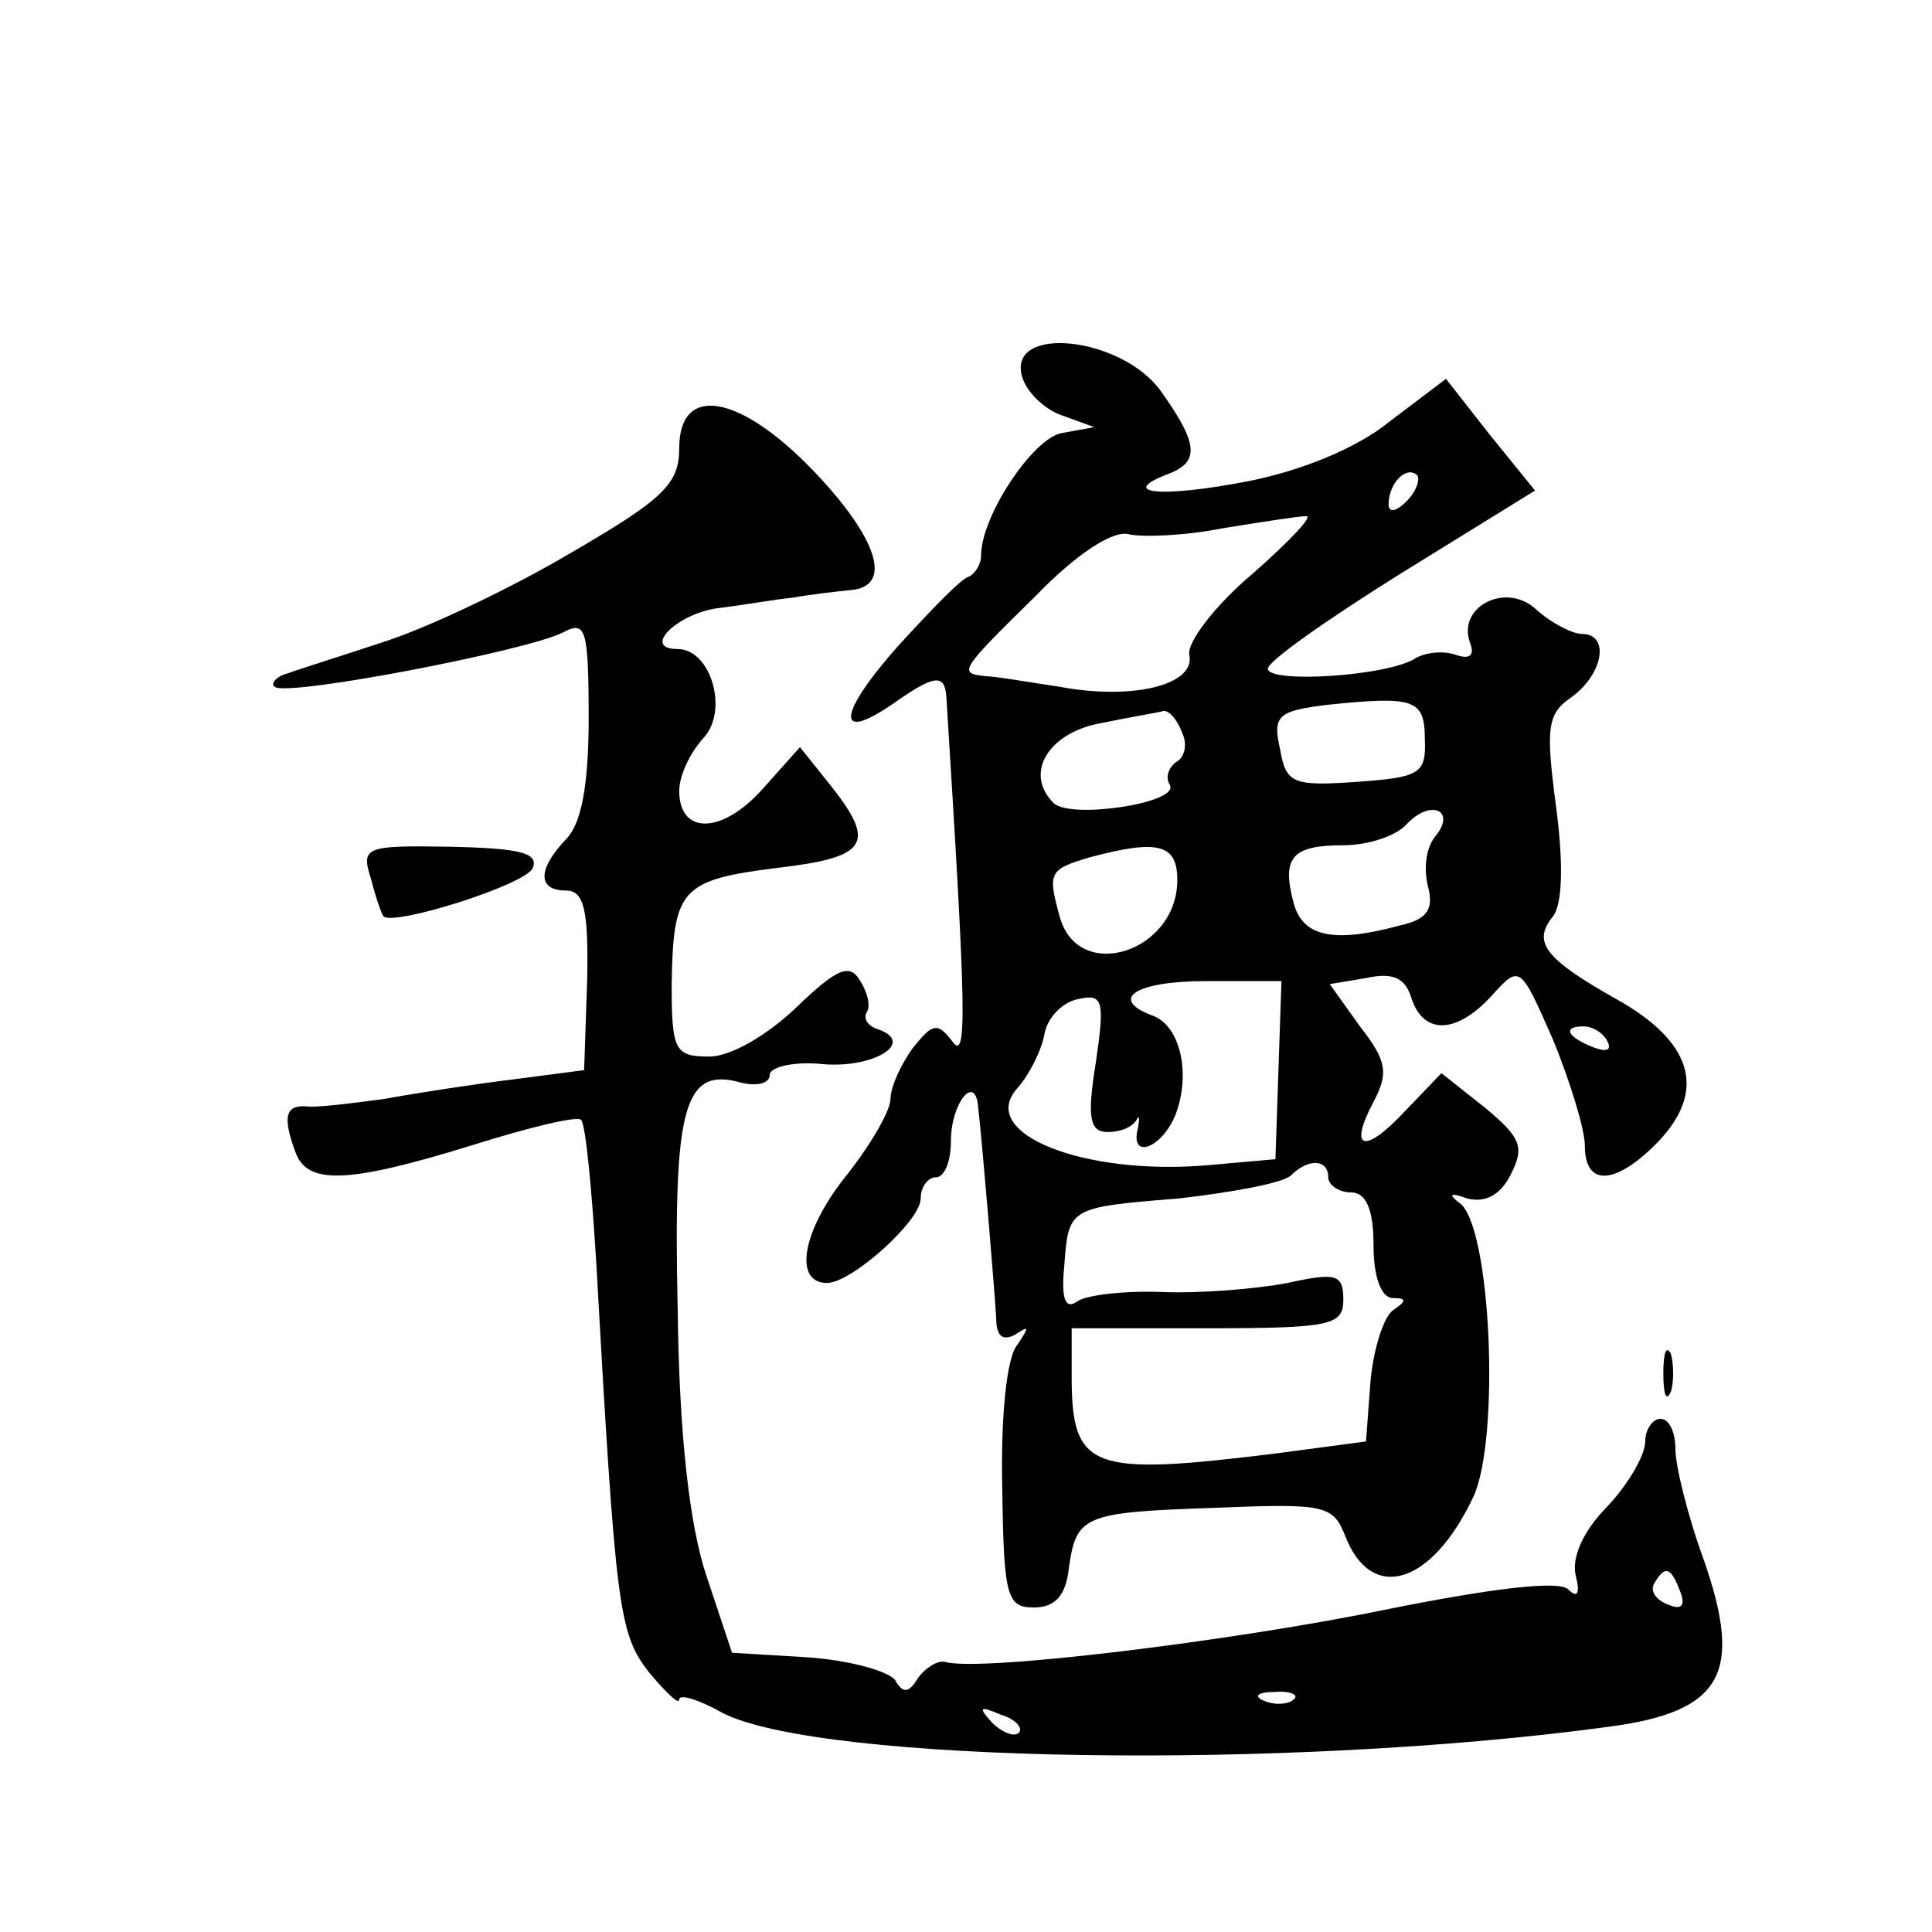 <?xml version="1.0" standalone="no"?>
<!DOCTYPE svg PUBLIC "-//W3C//DTD SVG 20010904//EN"
 "http://www.w3.org/TR/2001/REC-SVG-20010904/DTD/svg10.dtd">
<svg version="1.0" xmlns="http://www.w3.org/2000/svg"
 width="128pt" height="128pt" viewBox="0 0 128 128"
 preserveAspectRatio="xMidYMid meet">
<g transform="translate(0,128) scale(0.1,-0.1)"
fill="#0" stroke="none">
<path d="M677 1031 c3 -11 15 -22 26 -26 l22 -8 -22 -4 c-19 -4 -53 -55 -53 -81
0 -6 -4 -12 -8 -14 -5 -1 -25 -22 -47 -46 -40 -45 -42 -65 -3 -38 27 19 34 20 35
4 13 -207 14 -242 4 -228 -10 13 -13 12 -26 -4 -8 -11 -15 -26 -15 -34 0 -8 -14
-32 -31 -53 -28 -36 -33 -69 -11 -69 16 0 62 41 62 56 0 8 5 14 10 14 6 0 10 11
10 24 0 25 16 45 18 23 3 -26 11 -123 12 -140 0 -12 4 -16 13 -11 9 6 9 5 1 -7
-7 -8 -11 -47 -10 -94 1 -73 3 -80 21 -80 14 0 21 8 23 25 5 36 9 38 96 41 73 3
79 2 87 -18 17 -45 57 -34 85 25 18 38 12 180 -9 195 -8 6 -6 7 5 3 12 -3 22 2
29 16 9 18 7 24 -17 44 l-29 23 -24 -25 c-27 -29 -38 -26 -21 6 10 19 9 27 -9 50
l-20 28 24 4 c18 4 26 0 30 -13 8 -25 30 -24 53 1 19 21 19 21 41 -29 11 -27 21
-59 21 -70 0 -28 21 -26 49 3 32 34 22 66 -28 94 -48 27 -56 38 -42 55 6 8 7 34
2 72 -7 53 -6 62 10 73 21 15 26 42 7 42 -6 0 -20 7 -30 16 -20 19 -53 2 -44 -22
3 -8 0 -11 -9 -8 -8 3 -20 2 -27 -2 -18 -12 -98 -17 -98 -7 0 5 40 33 88 63 l89
55 -30 37 -29 37 -37 -28 c-22 -18 -59 -33 -95 -40 -57 -11 -86 -8 -52 5 21 8 20
20 -5 55 -26 36 -101 44 -92 10z m255 -83 c-7 -7 -12 -8 -12 -2 0 14 12 26 19 19
2 -3 -1 -11 -7 -17z m-102 -48 c-25 -21 -44 -46 -42 -54 4 -20 -38 -30 -86 -21
-20 3 -43 7 -49 7 -18 2 -18 3 33 53 28 29 52 44 62 41 9 -2 37 -1 62 4 25 4 50
8 55 8 6 1 -10 -16 -35 -38z m114 -110 c1 -23 -4 -25 -45 -28 -43 -3 -47 -1 -51
22 -5 22 -1 25 31 29 58 6 65 4 65 -23z m-161 5 c4 -8 2 -17 -4 -20 -5 -4 -7 -10
-4 -15 7 -12 -66 -23 -77 -12 -20 20 -3 47 32 53 19 4 38 7 41 8 4 0 9 -6 12 -14z
m168 -69 c-6 -7 -8 -21 -5 -33 4 -15 0 -22 -18 -26 -44 -12 -65 -8 -71 15 -8 30
-1 38 33 38 16 0 35 6 42 14 16 17 33 9 19 -8z m-171 -29 c0 -48 -66 -69 -78 -24
-8 29 -7 31 20 39 45 12 58 9 58 -15z m67 -126 l-2 -59 -45 -4 c-82 -7 -153 21
-126 51 8 9 16 25 18 36 2 11 12 21 22 23 17 4 18 -1 12 -42 -6 -37 -4 -46 8 -46
8 0 16 3 19 8 2 4 2 1 1 -5 -6 -22 16 -14 25 9 10 27 3 58 -15 65 -30 11 -12 23
35 23 l50 0 -2 -59z m218 19 c3 -6 -1 -7 -9 -4 -18 7 -21 14 -7 14 6 0 13 -4 16
-10z m-185 -90 c0 -5 7 -10 15 -10 10 0 15 -11 15 -35 0 -21 5 -35 13 -35 9 0 9
-2 0 -8 -6 -4 -13 -25 -15 -47 l-3 -40 -60 -8 c-122 -15 -135 -11 -135 51 l0 32
90 0 c82 0 90 2 90 19 0 17 -5 18 -37 11 -21 -4 -58 -7 -83 -6 -25 1 -50 -2 -56
-6 -8 -6 -11 1 -9 22 3 40 2 40 76 46 35 4 68 10 74 15 12 12 25 11 25 -1z M450
983 c0 -24 -11 -34 -73 -70 -39 -23 -94 -49 -122 -58 -27 -9 -56 -18 -64 -21 -8
-2 -12 -7 -9 -9 7 -7 168 24 191 36 15 8 17 3 17 -57 0 -45 -5 -70 -15 -80 -19
-20 -19 -34 0 -34 12 0 15 -13 14 -60 l-2 -59 -46 -6 c-25 -3 -64 -9 -86 -13 -22
-3 -46 -6 -52 -5 -14 1 -16 -7 -7 -31 8 -21 35 -20 116 5 38 12 71 20 73 17 3 -3
7 -45 10 -94 13 -232 15 -246 35 -272 11 -13 20 -22 20 -18 0 4 13 0 29 -9 65 -33
374 -38 587 -9 75 10 89 35 63 110 -11 30 -19 63 -19 74 0 11 -4 20 -10 20 -5 0
-10 -7 -10 -15 0 -9 -11 -28 -25 -43 -16 -16 -24 -34 -21 -46 3 -12 1 -15 -5 -9
-6 6 -49 1 -119 -13 -101 -21 -272 -42 -294 -35 -5 1 -13 -4 -18 -11 -6 -10 -10
-10 -15 -1 -5 6 -30 13 -58 15 l-50 3 -17 51 c-11 33 -18 92 -19 176 -3 134 4 161
41 151 11 -3 20 -1 20 5 0 5 16 9 35 7 33 -3 62 14 37 23 -7 2 -10 7 -8 11 3 4
1 13 -4 21 -7 12 -15 9 -43 -18 -19 -18 -43 -32 -57 -32 -23 0 -25 4 -25 48 1 63
6 69 70 77 60 7 66 16 35 55 l-20 25 -25 -28 c-27 -30 -55 -30 -55 -1 0 10 7 25
16 35 17 18 5 59 -17 59 -24 0 -1 23 26 27 17 2 39 6 50 7 11 2 28 4 38 5 29 2
19 34 -24 79 -49 51 -89 58 -89 15z m663 -757 c4 -10 1 -13 -8 -9 -8 3 -12 9 -9
14 7 12 11 11 17 -5z m-256 -72 c-3 -3 -12 -4 -19 -1 -8 3 -5 6 6 6 11 1 17 -2
13 -5z m-182 -22 c-3 -3 -11 0 -18 7 -9 10 -8 11 6 5 10 -3 15 -9 12 -12z M246
697 c3 -12 7 -23 8 -24 6 -7 95 21 99 32 4 10 -9 13 -54 14 -58 1 -60 0 -53 -22z
M1102 370 c0 -14 2 -19 5 -12 2 6 2 18 0 25 -3 6 -5 1 -5 -13z"/>
</g>
</svg>
